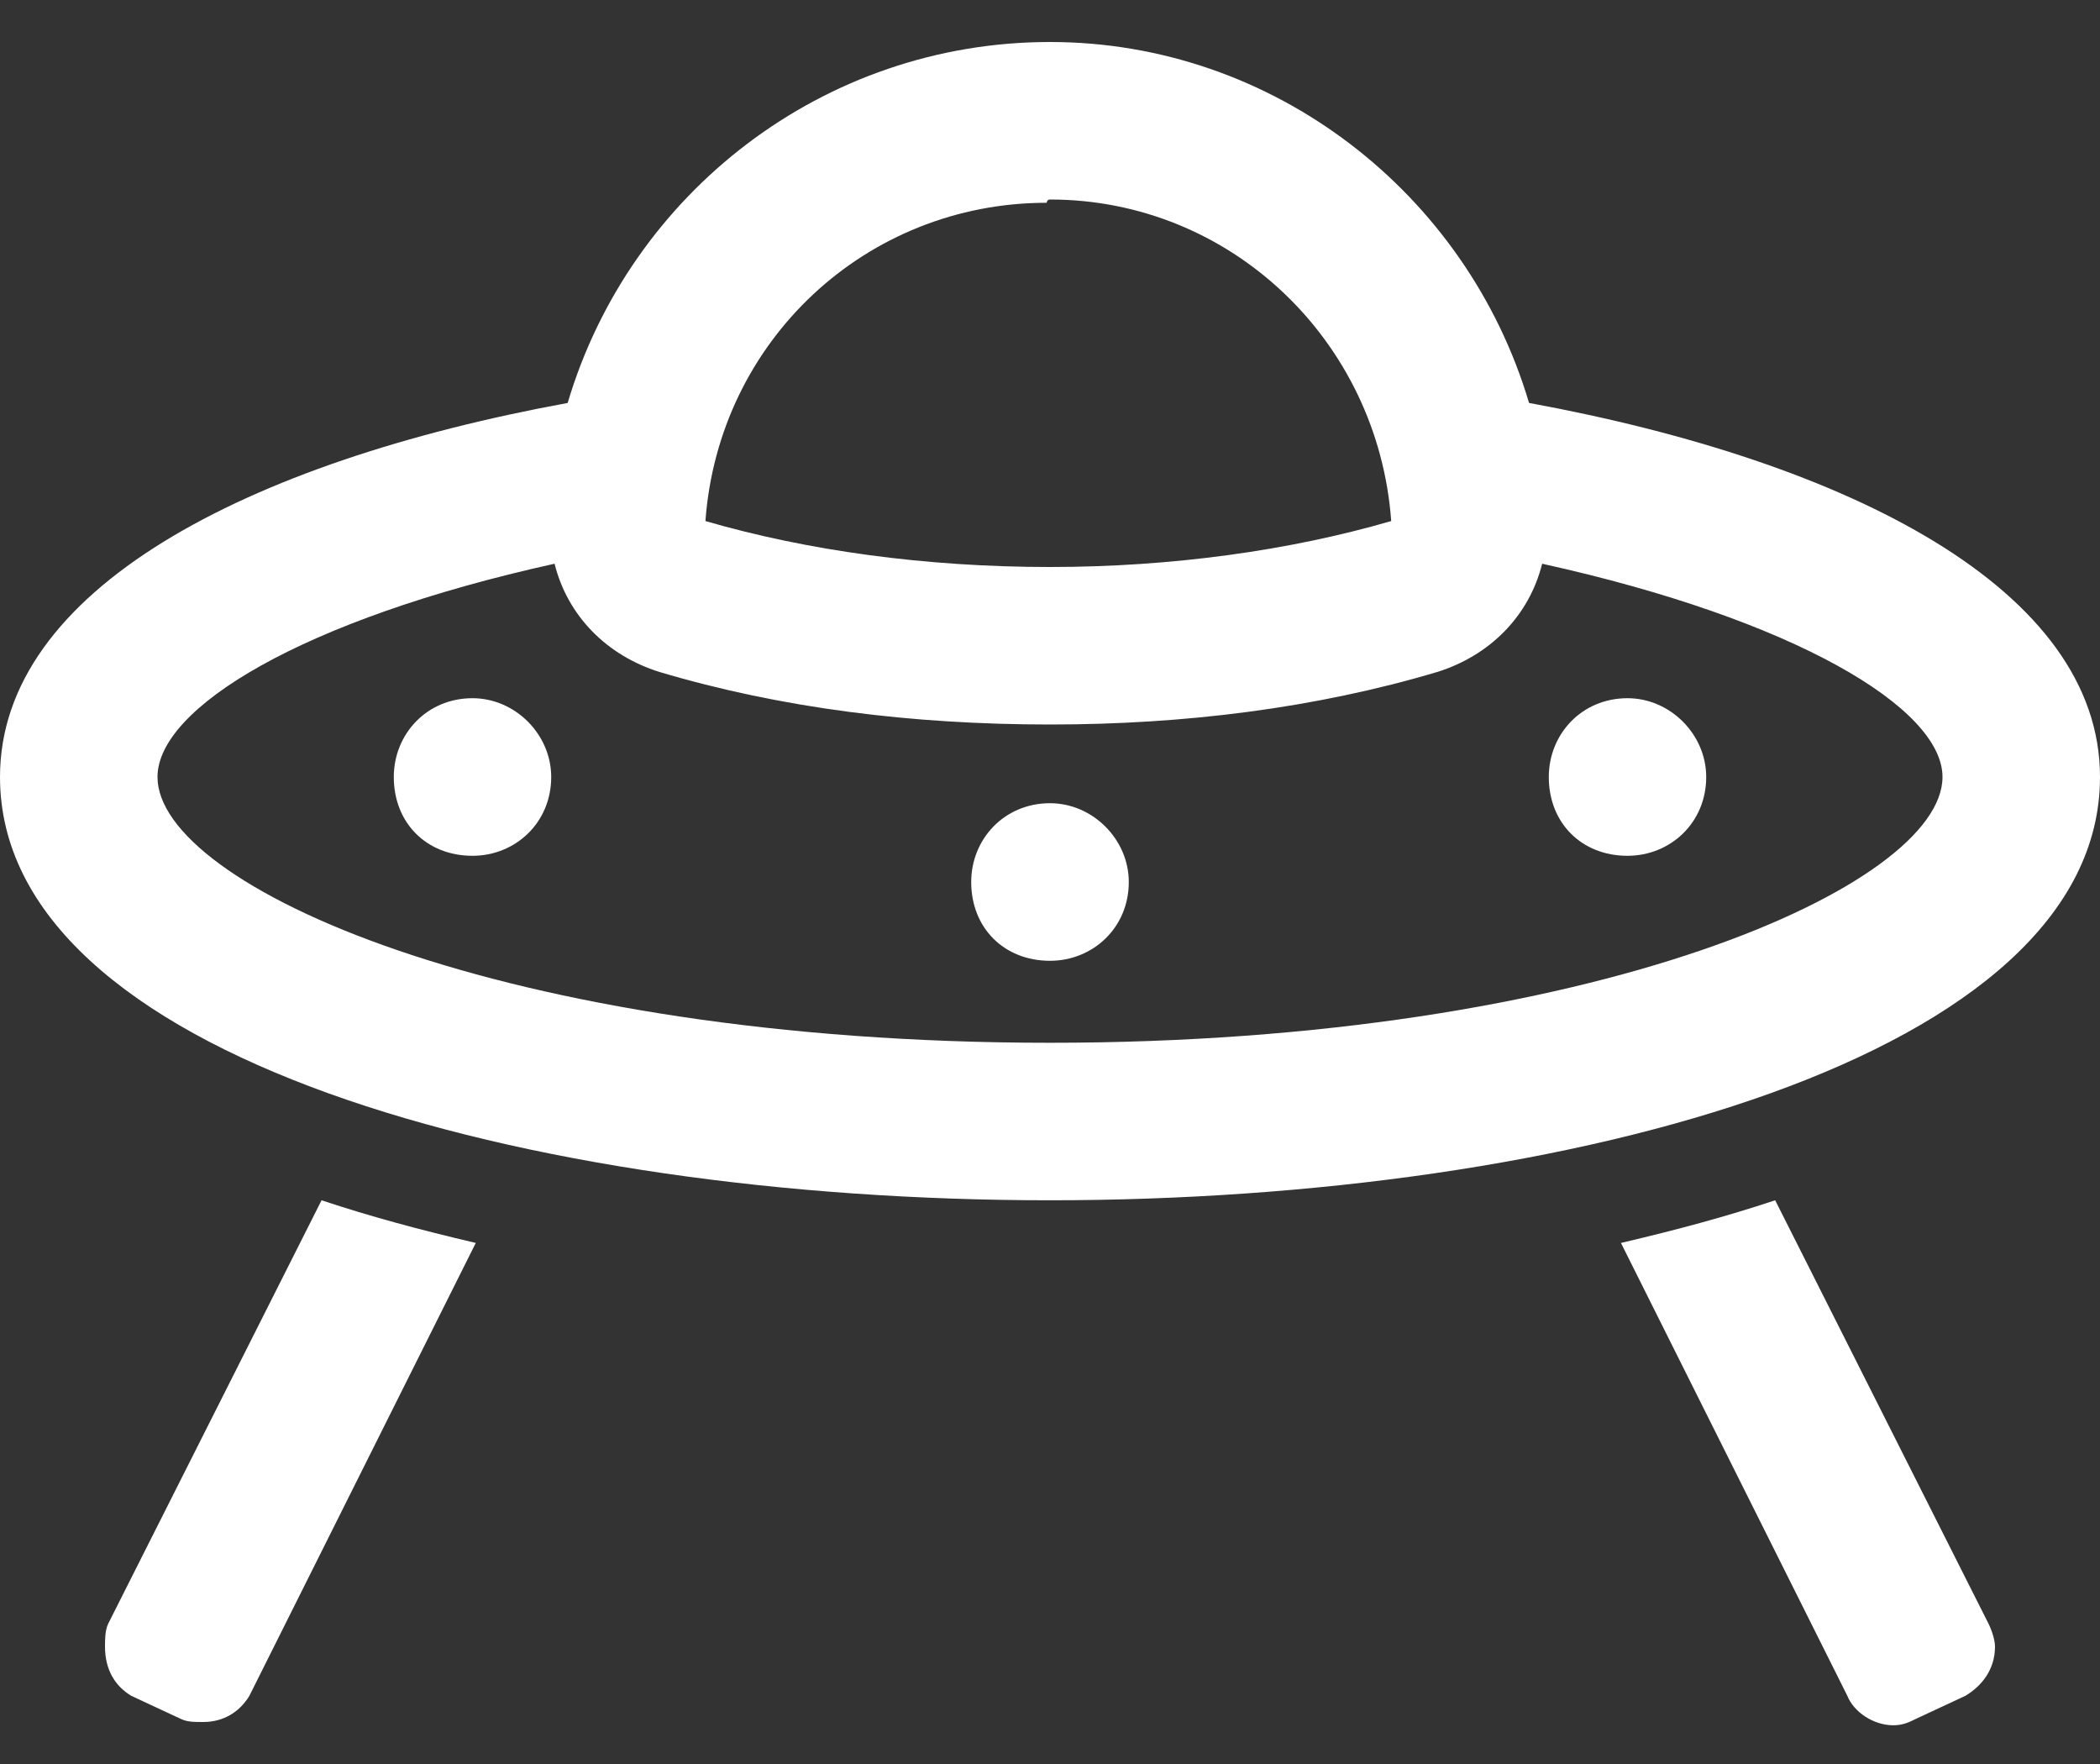 <svg width="25" height="21" viewBox="0 0 25 21" fill="none" xmlns="http://www.w3.org/2000/svg">
<rect x="0" y="0" width="25" height="21" fill="#333333" stroke="none"/>
<path d="M12.5 9.562C11.953 9.562 11.562 9.992 11.562 10.5C11.562 11.047 11.953 11.438 12.5 11.438C13.008 11.438 13.438 11.047 13.438 10.5C13.438 9.992 13.008 9.562 12.5 9.562ZM5.625 8.312C5.078 8.312 4.688 8.742 4.688 9.25C4.688 9.797 5.078 10.188 5.625 10.188C6.133 10.188 6.562 9.797 6.562 9.25C6.562 8.742 6.133 8.312 5.625 8.312ZM18.203 4.797C17.461 2.297 15.156 0.5 12.5 0.5C9.805 0.5 7.5 2.297 6.758 4.797C2.93 5.5 0 7.023 0 9.25C0 12.57 6.25 14.289 12.5 14.289C18.711 14.289 25 12.57 25 9.25C25 7.023 22.031 5.5 18.203 4.797ZM12.5 2.375C14.648 2.375 16.406 4.055 16.562 6.203C15.352 6.555 13.945 6.75 12.5 6.75C11.016 6.75 9.609 6.555 8.398 6.203C8.555 4.055 10.312 2.414 12.461 2.414C12.461 2.414 12.461 2.375 12.5 2.375ZM12.5 12.414C5.977 12.414 1.875 10.539 1.875 9.25C1.875 8.43 3.594 7.375 6.602 6.711C6.758 7.336 7.227 7.805 7.852 8C9.297 8.43 10.859 8.625 12.5 8.625C14.102 8.625 15.664 8.43 17.109 8C17.734 7.805 18.203 7.336 18.359 6.711C21.367 7.375 23.125 8.43 23.125 9.25C23.125 10.539 18.984 12.414 12.5 12.414ZM1.289 19.328C1.25 19.406 1.25 19.523 1.25 19.602C1.25 19.875 1.367 20.07 1.562 20.188L2.148 20.461C2.227 20.5 2.305 20.5 2.422 20.5C2.656 20.5 2.852 20.383 2.969 20.188L5.664 14.797C5 14.641 4.414 14.484 3.828 14.289L1.289 19.328ZM21.133 14.289C20.547 14.484 19.961 14.641 19.297 14.797L21.992 20.188C22.07 20.383 22.305 20.539 22.539 20.539C22.656 20.539 22.734 20.5 22.812 20.461L23.398 20.188C23.594 20.07 23.75 19.875 23.75 19.602C23.75 19.523 23.711 19.406 23.672 19.328L21.133 14.289ZM19.375 8.312C18.828 8.312 18.438 8.742 18.438 9.25C18.438 9.797 18.828 10.188 19.375 10.188C19.883 10.188 20.312 9.797 20.312 9.25C20.312 8.742 19.883 8.312 19.375 8.312Z" fill="white"/>
</svg>
